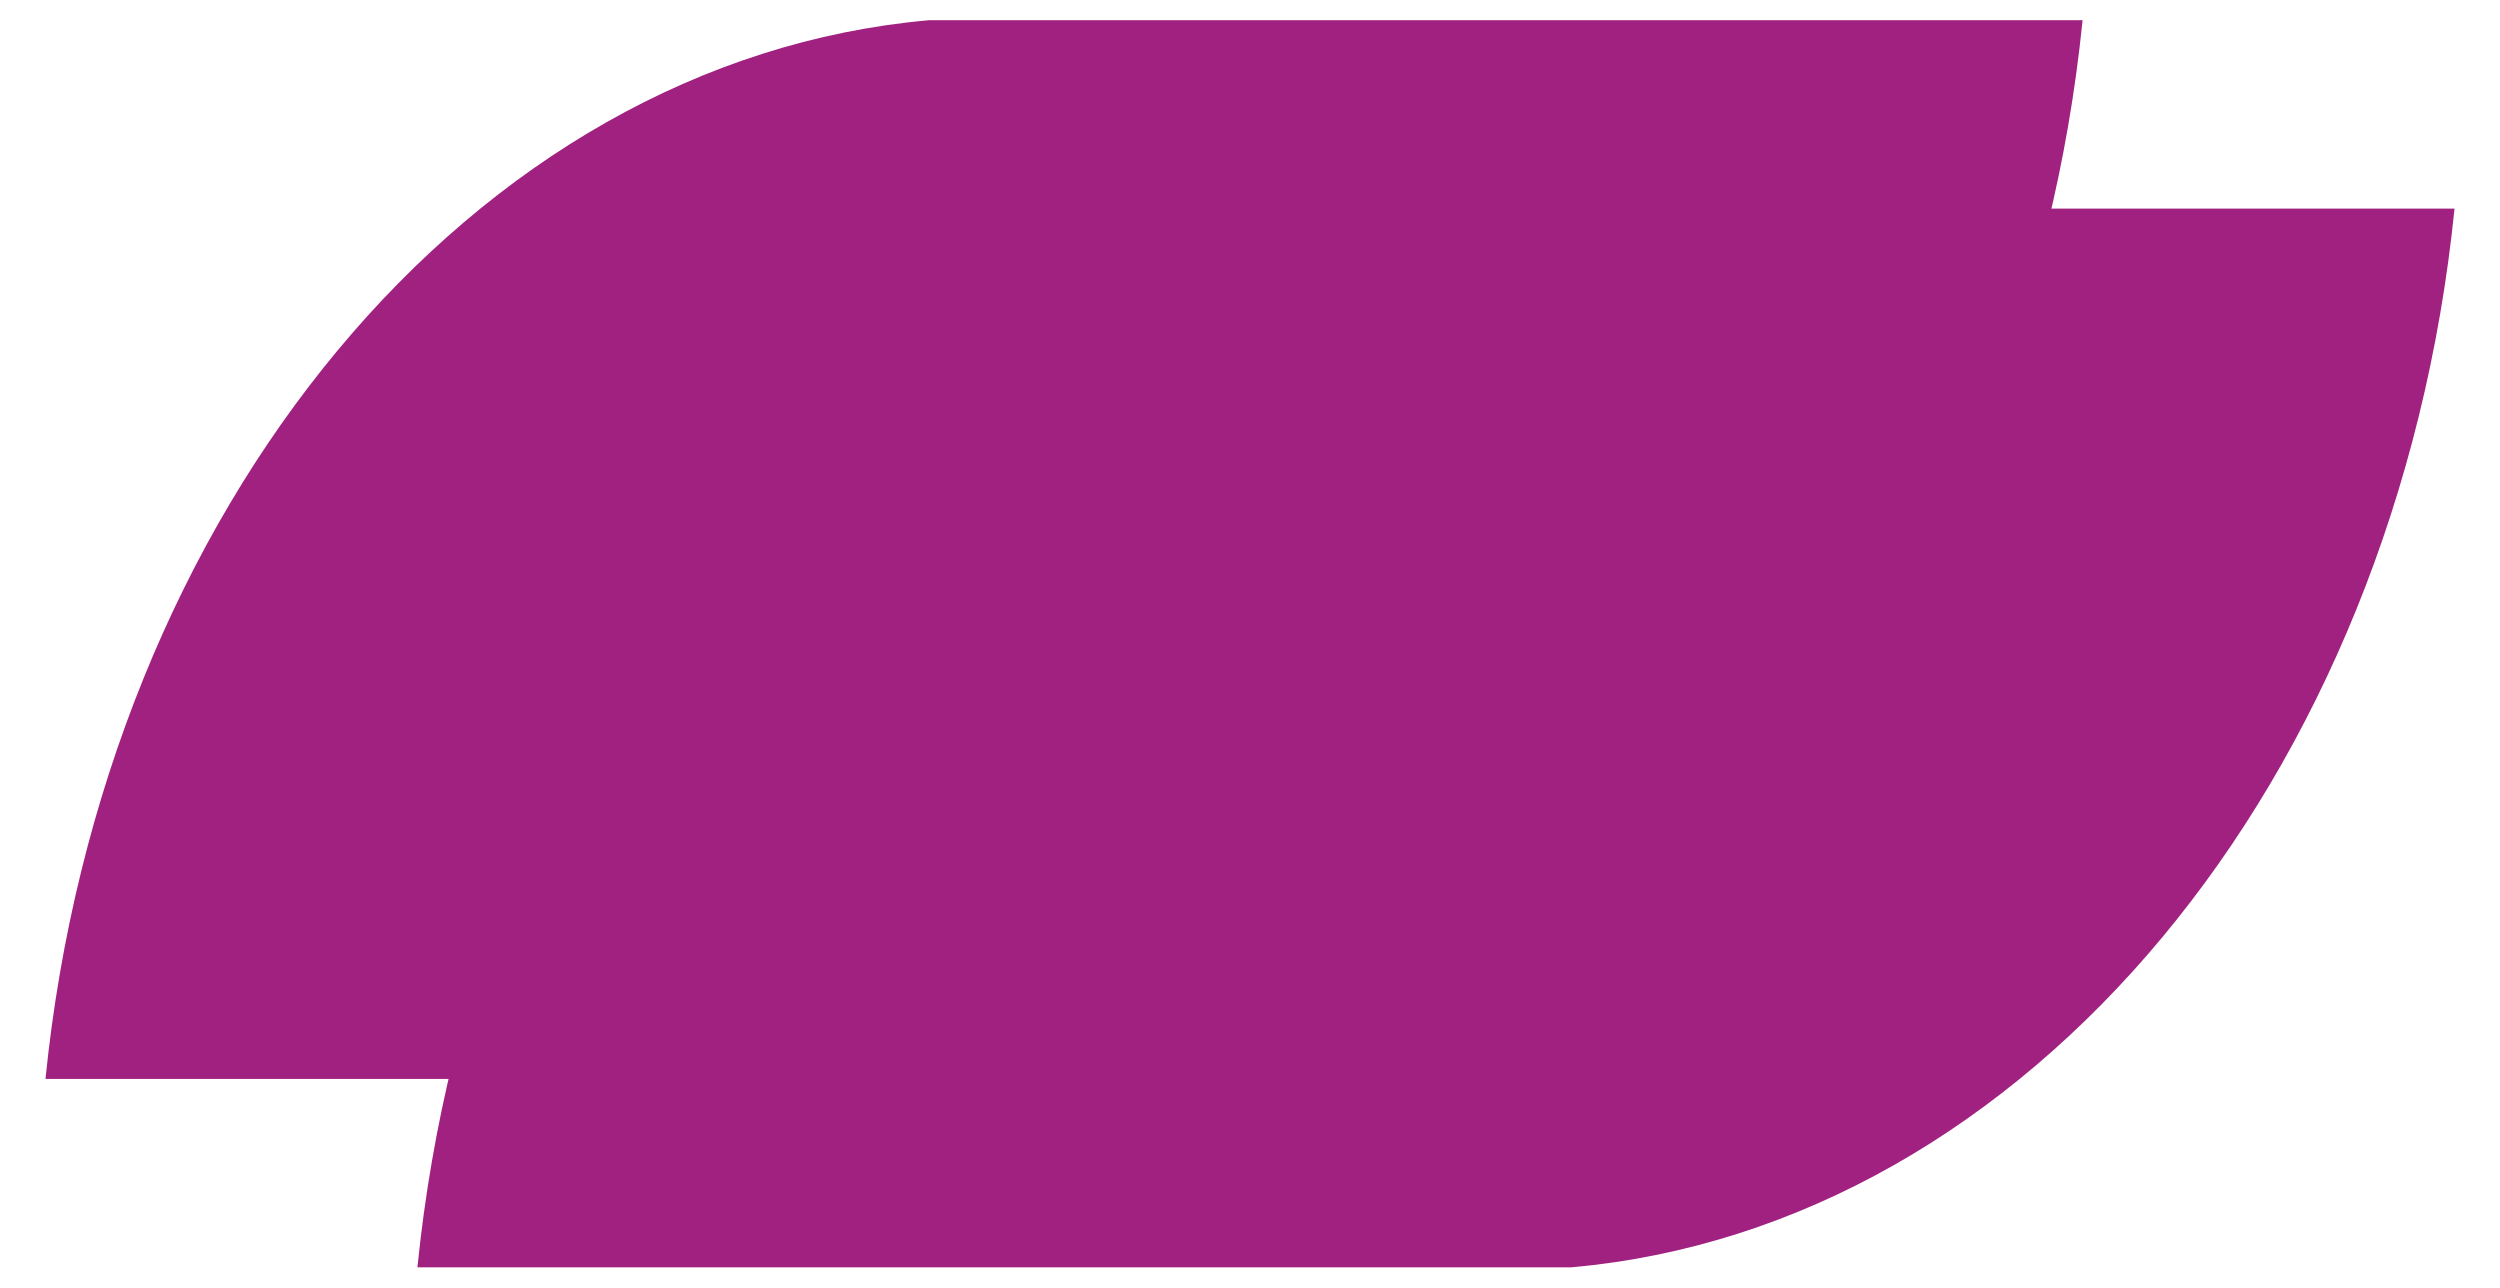 <?xml version="1.0" encoding="UTF-8"?><svg xmlns="http://www.w3.org/2000/svg" xmlns:xlink="http://www.w3.org/1999/xlink" viewBox="0 0 494.71 254.79"><defs><style>.cls-1{fill:none;}.cls-2{clip-path:url(#clippath);}.cls-3{fill:#a12181;}.cls-4{mix-blend-mode:multiply;}.cls-5{clip-path:url(#clippath-1);}.cls-6{clip-path:url(#clippath-3);}.cls-7{clip-path:url(#clippath-2);}.cls-8{isolation:isolate;}</style><clipPath id="clippath"><rect class="cls-1" x="9" y="4" width="476.71" height="246.79"/></clipPath><clipPath id="clippath-1"><rect class="cls-1" x="9" y="4" width="476.71" height="246.79"/></clipPath><clipPath id="clippath-2"><rect class="cls-1" x="73.6" y="34.28" width="421.11" height="217.51"/></clipPath><clipPath id="clippath-3"><rect class="cls-1" x="0" y="-3" width="421.11" height="217.51"/></clipPath></defs><g class="cls-8"><g id="Livello_1"><g class="cls-2"><g class="cls-5"><g class="cls-4"><g class="cls-7"><path class="cls-3" d="M257.44,41.28c-90.45,7.99-163.43,96.49-174.84,209.51h228.27c90.45-7.99,163.43-96.49,174.84-209.51h-228.27Z"/></g></g><g class="cls-4"><g class="cls-6"><path class="cls-3" d="M183.84,4C93.4,11.99,20.41,100.49,9,213.51H237.27c90.45-7.99,163.43-96.49,174.84-209.51H183.84Z"/></g></g></g></g></g></g></svg>